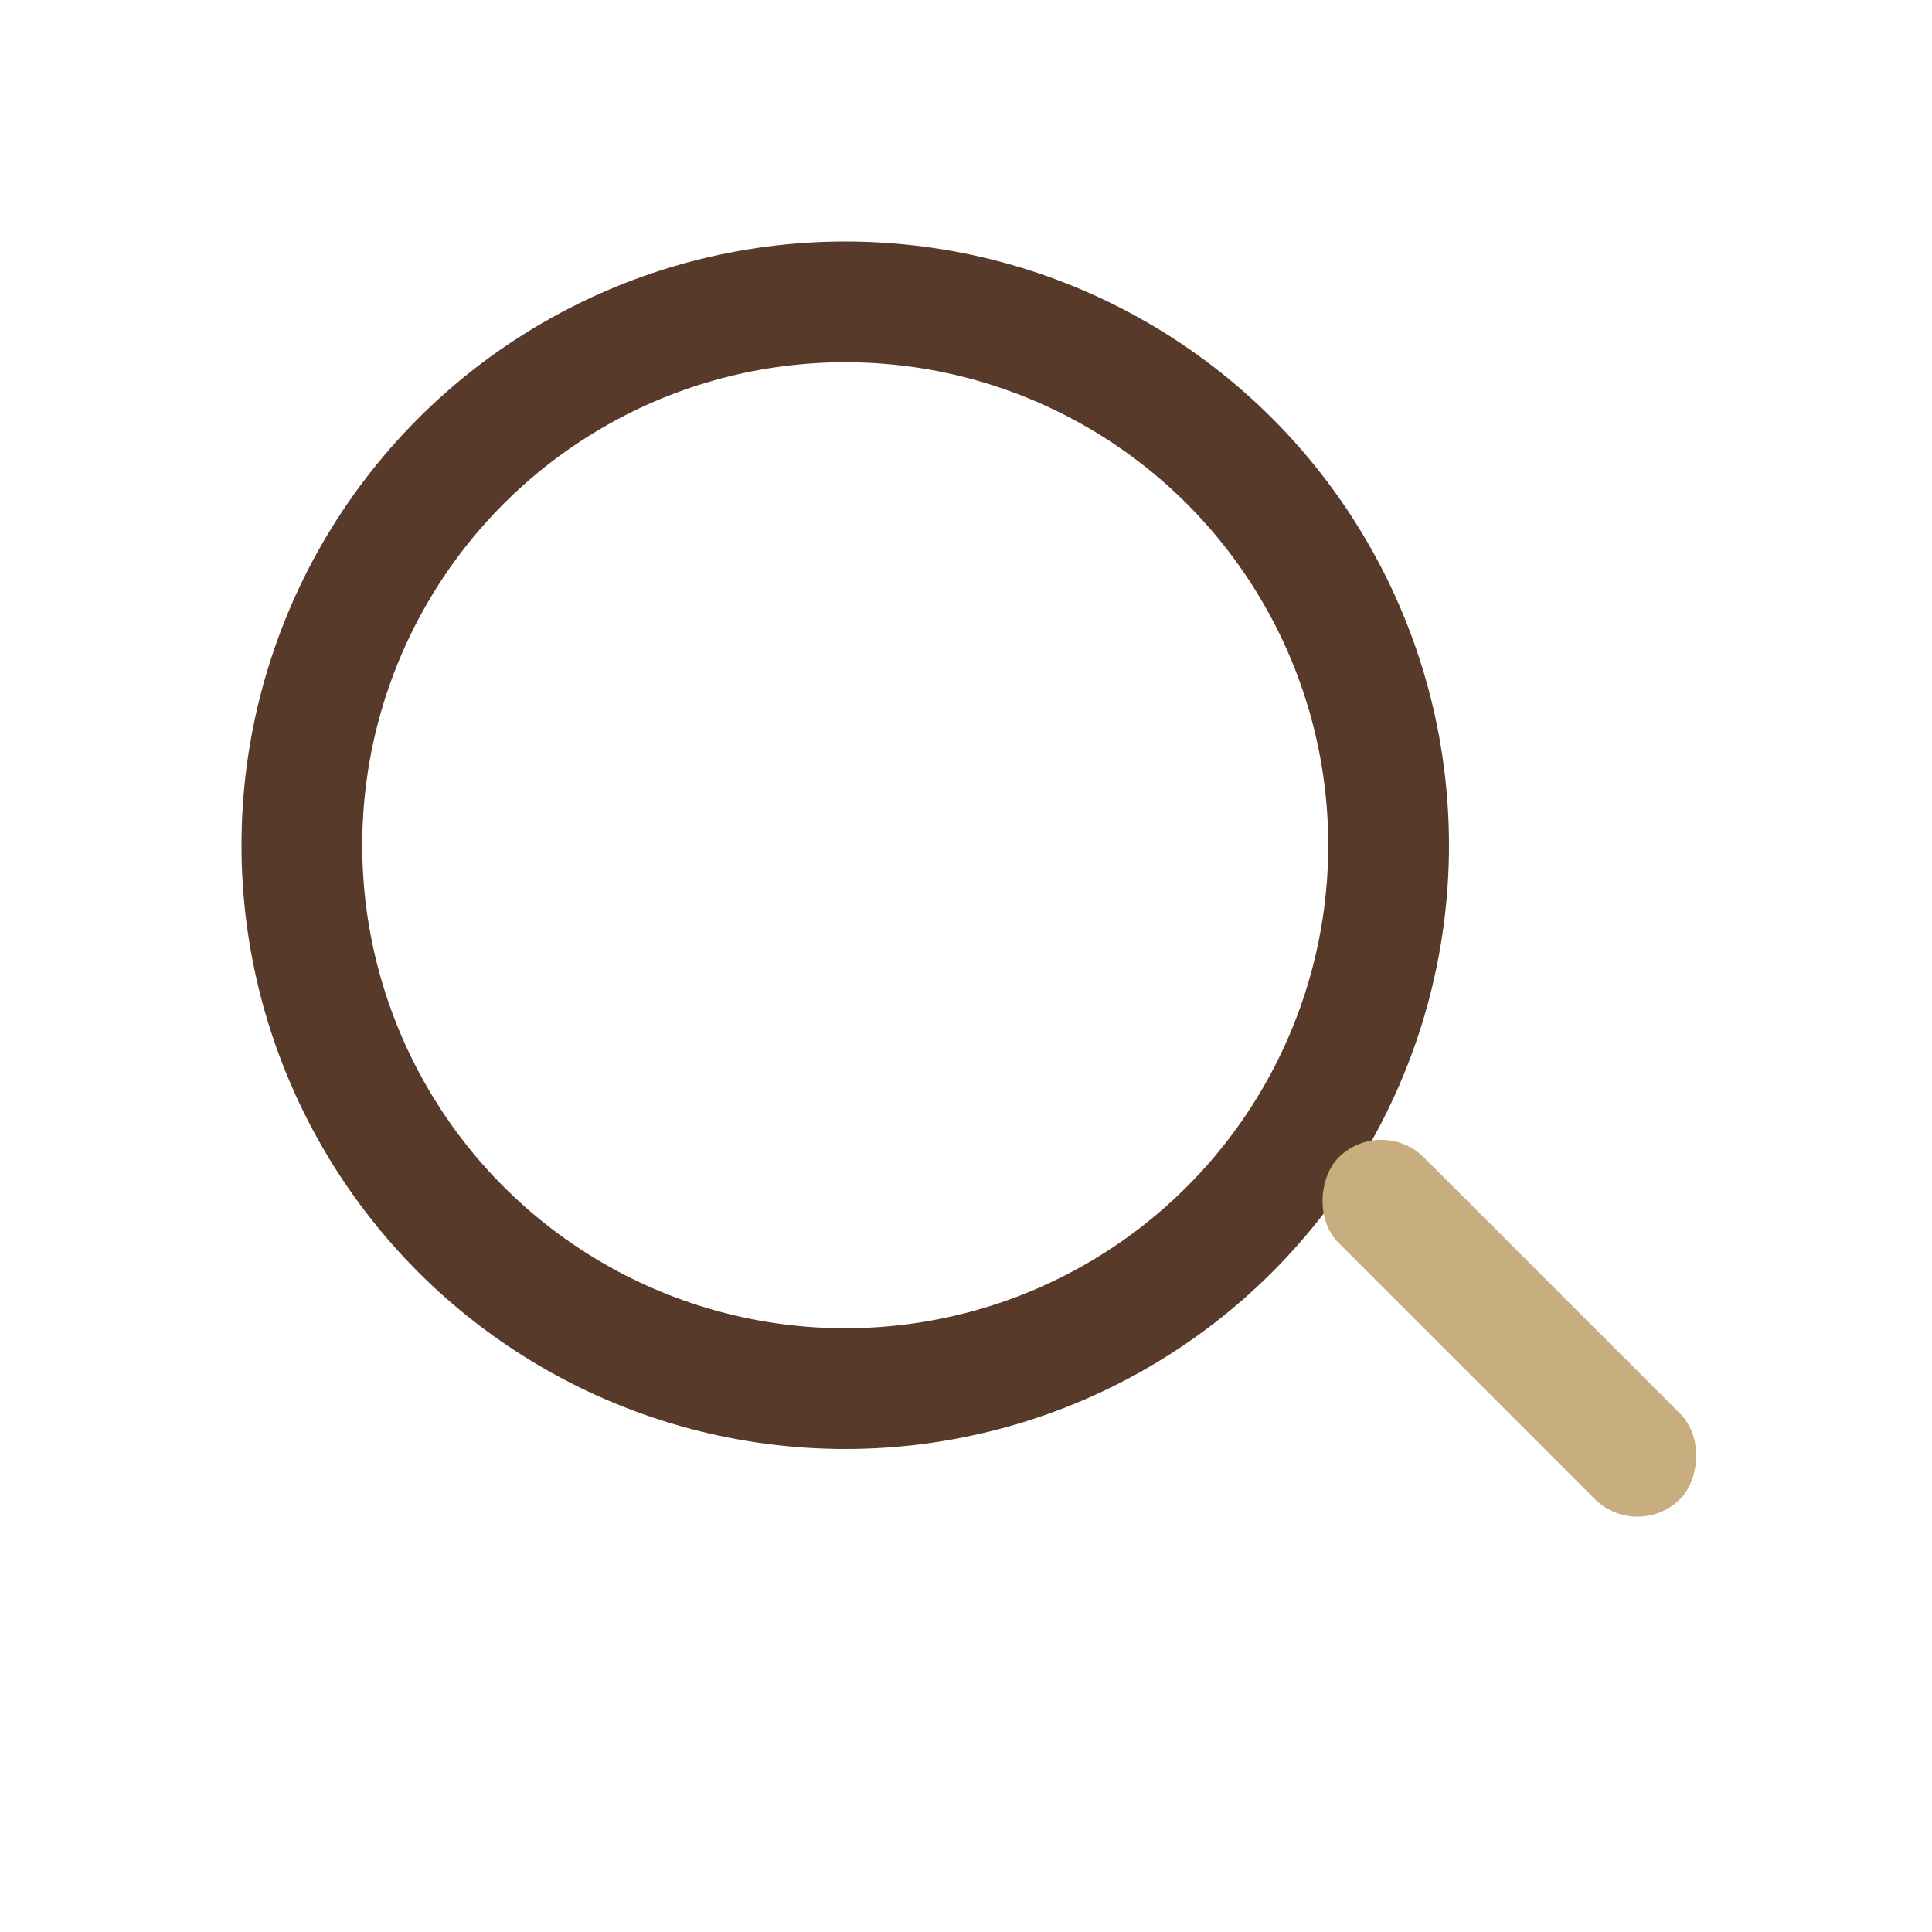 <?xml version="1.0" encoding="UTF-8"?>
<svg xmlns="http://www.w3.org/2000/svg" width="32" height="32" viewBox="0 0 32 32"><circle cx="14" cy="14" r="9" stroke="#583A2B" stroke-width="2" fill="none"/><rect x="21" y="21" width="8" height="2" rx="1" fill="#C8AD7F" transform="rotate(45 25 22)"/></svg>